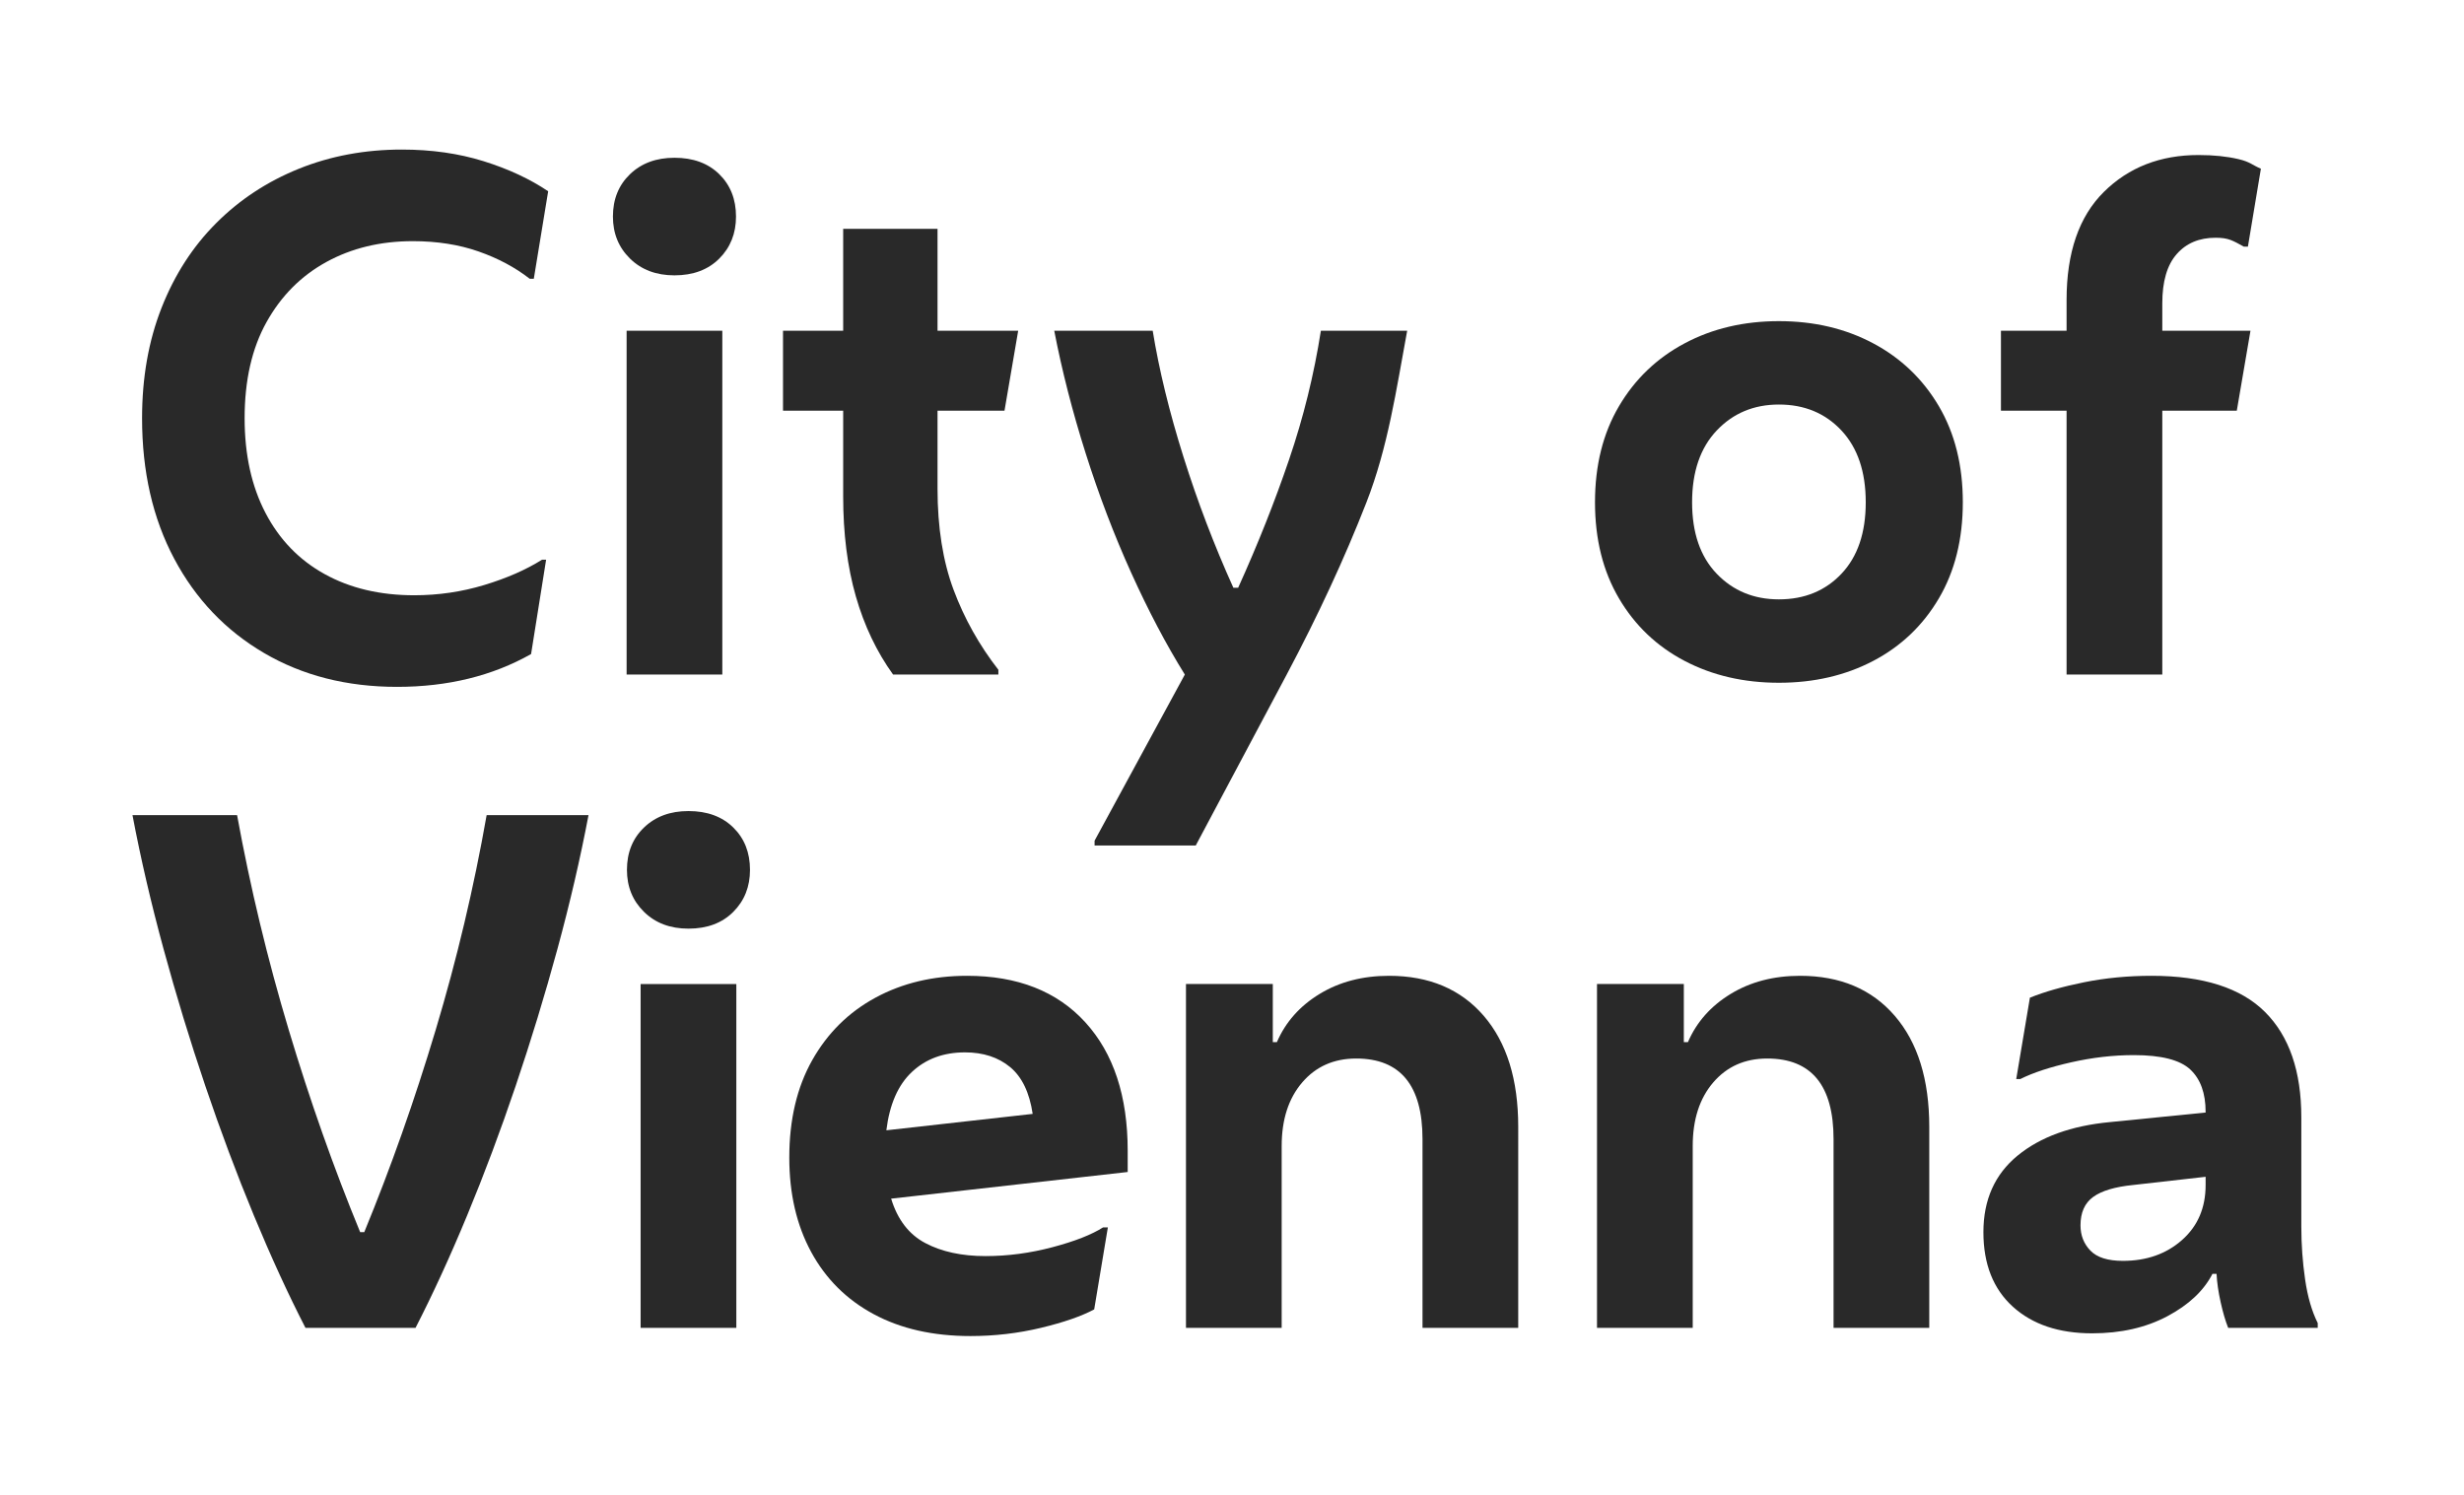 <?xml version="1.0" encoding="UTF-8" standalone="no"?>
<svg
   xmlns:dc="http://purl.org/dc/elements/1.1/"
   xmlns:cc="http://creativecommons.org/ns#"
   xmlns:rdf="http://www.w3.org/1999/02/22-rdf-syntax-ns#"
   xmlns:svg="http://www.w3.org/2000/svg"
   xmlns="http://www.w3.org/2000/svg"
   xmlns:sodipodi="http://sodipodi.sourceforge.net/DTD/sodipodi-0.dtd"
   xmlns:inkscape="http://www.inkscape.org/namespaces/inkscape"
   inkscape:version="1.0beta2 (2b71d25, 2019-12-03)"
   sodipodi:docname="logo_en.svg"
   viewBox="0 0 312 189.355"
   height="189.355"
   width="312"
   xml:space="preserve"
   id="svg3718"
   version="1.1"><defs
     id="defs3722"><clipPath
       id="clipPath3734"
       clipPathUnits="userSpaceOnUse"><path
         inkscape:connector-curvature="0"
         id="path3732"
         d="M 0,142.016 H 360.336 V 0 H 0 Z" /></clipPath></defs><sodipodi:namedview
     inkscape:document-rotation="0"
     inkscape:current-layer="g3726"
     inkscape:window-maximized="0"
     inkscape:window-y="0"
     inkscape:window-x="0"
     inkscape:cy="111.88088"
     inkscape:cx="197.9463"
     inkscape:zoom="3.1970161"
     showgrid="false"
     id="namedview3720"
     inkscape:window-height="1050"
     inkscape:window-width="1680"
     inkscape:pageshadow="2"
     inkscape:pageopacity="0"
     guidetolerance="10"
     gridtolerance="10"
     objecttolerance="10"
     borderopacity="1"
     bordercolor="#666666"
     pagecolor="#ffffff" /><g
     transform="matrix(1.333,0,0,-1.333,0,189.355)"
     inkscape:label="SW_Logo_En_pos_rgb"
     inkscape:groupmode="layer"
     id="g3726"><g
       transform="translate(-126)"
       id="g3728"><g
         clip-path="url(#clipPath3734)"
         id="g3730"><g
           transform="translate(55.272,88.387)"
           id="g3736" /><g
           transform="translate(163.719,76.799)"
           id="g3752"><path
             inkscape:connector-curvature="0"
             id="path3754"
             style="fill:#292929;fill-opacity:1;fill-rule:nonzero;stroke:none"
             d="m 0,0 c -4.763,0 -8.974,1.071 -12.632,3.214 -3.659,2.143 -6.505,5.131 -8.54,8.962 -2.036,3.832 -3.052,8.281 -3.052,13.346 0,3.853 0.617,7.348 1.851,10.488 1.234,3.138 2.965,5.822 5.196,8.053 2.228,2.229 4.848,3.95 7.857,5.163 3.009,1.211 6.268,1.818 9.775,1.818 2.813,0 5.4,-0.369 7.759,-1.104 2.36,-0.737 4.406,-1.689 6.138,-2.857 L 12.988,38.77 h -0.389 c -1.387,1.082 -3.01,1.948 -4.871,2.598 -1.862,0.649 -3.941,0.974 -6.234,0.974 -3.075,0 -5.813,-0.661 -8.215,-1.981 -2.404,-1.321 -4.299,-3.226 -5.683,-5.715 -1.387,-2.49 -2.078,-5.531 -2.078,-9.124 0,-3.464 0.659,-6.462 1.98,-8.995 1.32,-2.532 3.192,-4.47 5.618,-5.812 2.424,-1.342 5.26,-2.013 8.508,-2.013 2.293,0 4.513,0.325 6.656,0.974 2.143,0.649 3.971,1.45 5.487,2.403 h 0.39 L 12.729,3.117 C 9.049,1.039 4.805,0 0,0" /></g><path
           inkscape:connector-curvature="0"
           id="path3756"
           style="fill:#292929;fill-opacity:1;fill-rule:nonzero;stroke:none"
           d="m 185.523,110.634 h 9.091 V 77.968 h -9.091 z m 4.545,5.26 c -1.732,0 -3.139,0.53 -4.221,1.591 -1.082,1.06 -1.624,2.392 -1.624,3.994 0,1.645 0.542,2.987 1.624,4.026 1.082,1.039 2.489,1.559 4.221,1.559 1.775,0 3.193,-0.52 4.255,-1.559 1.06,-1.039 1.591,-2.381 1.591,-4.026 0,-1.602 -0.531,-2.934 -1.591,-3.994 -1.062,-1.061 -2.48,-1.591 -4.255,-1.591" /><g
           transform="translate(220.836,77.968)"
           id="g3758"><path
             inkscape:connector-curvature="0"
             id="path3760"
             style="fill:#292929;fill-opacity:1;fill-rule:nonzero;stroke:none"
             d="m 0,0 h -10.001 c -1.56,2.165 -2.74,4.644 -3.54,7.436 -0.801,2.793 -1.201,5.963 -1.201,9.514 v 8.118 h -5.715 v 7.598 h 5.715 v 9.676 h 8.963 v -9.676 h 7.662 l -1.3,-7.598 h -6.362 v -7.403 c 0,-3.681 0.507,-6.885 1.524,-9.612 C -3.237,5.326 -1.819,2.792 0,0.455 Z" /></g><g
           transform="translate(229.976,61.732)"
           id="g3762"><path
             inkscape:connector-curvature="0"
             id="path3764"
             style="fill:#292929;fill-opacity:1;fill-rule:nonzero;stroke:none"
             d="m 0,0 v 0.454 l 8.572,15.781 c -1.776,2.858 -3.474,6.083 -5.097,9.677 -1.624,3.593 -3.064,7.371 -4.319,11.332 -1.257,3.962 -2.252,7.847 -2.988,11.657 h 9.353 c 0.605,-3.724 1.58,-7.718 2.921,-11.982 1.341,-4.265 2.923,-8.41 4.741,-12.436 h 0.455 c 1.861,4.113 3.474,8.171 4.838,12.177 1.364,4.004 2.371,8.085 3.02,12.241 h 8.198 C 28.654,43.272 27.871,37.829 25.814,32.568 23.758,27.308 21.236,21.863 18.249,16.235 L 9.612,0 Z" /></g><g
           transform="translate(294.981,85.112)"
           id="g3766"><path
             inkscape:connector-curvature="0"
             id="path3768"
             style="fill:#292929;fill-opacity:1;fill-rule:nonzero;stroke:none"
             d="m 0,0 c 2.425,0 4.405,0.812 5.942,2.435 1.537,1.624 2.306,3.885 2.306,6.786 0,2.901 -0.769,5.174 -2.306,6.82 -1.537,1.644 -3.517,2.467 -5.942,2.467 -2.382,0 -4.35,-0.823 -5.909,-2.467 -1.558,-1.646 -2.338,-3.919 -2.338,-6.82 0,-2.901 0.78,-5.162 2.338,-6.786 C -4.35,0.812 -2.382,0 0,0 m 0,-7.923 c -3.334,0 -6.321,0.693 -8.961,2.078 -2.642,1.385 -4.72,3.366 -6.234,5.942 -1.517,2.575 -2.275,5.618 -2.275,9.124 0,3.507 0.758,6.548 2.275,9.125 1.514,2.575 3.592,4.567 6.234,5.974 2.64,1.407 5.627,2.111 8.961,2.111 3.334,0 6.321,-0.704 8.962,-2.111 2.641,-1.407 4.719,-3.399 6.235,-5.974 1.515,-2.577 2.273,-5.618 2.273,-9.125 0,-3.506 -0.758,-6.549 -2.273,-9.124 C 13.681,-2.479 11.603,-4.46 8.962,-5.845 6.321,-7.23 3.334,-7.923 0,-7.923" /></g><g
           transform="translate(322.307,77.968)"
           id="g3770"><path
             inkscape:connector-curvature="0"
             id="path3772"
             style="fill:#292929;fill-opacity:1;fill-rule:nonzero;stroke:none"
             d="m 0,0 v 25.068 h -6.235 v 7.598 H 0 v 2.922 c 0,4.502 1.179,7.923 3.539,10.261 2.359,2.338 5.357,3.507 8.994,3.507 1.429,0 2.695,-0.13 3.799,-0.39 1.105,-0.259 1.303,-0.563 2.126,-0.909 l -1.233,-7.403 h -0.39 c -1.04,0.562 -1.424,0.844 -2.679,0.844 -1.557,0 -2.792,-0.52 -3.7,-1.559 C 9.545,38.9 9.092,37.342 9.092,35.263 v -2.597 h 8.377 l -1.3,-7.598 H 9.092 V 0 Z" /></g><g
           transform="translate(165.472,15.904)"
           id="g3774"><path
             inkscape:connector-curvature="0"
             id="path3776"
             style="fill:#292929;fill-opacity:1;fill-rule:nonzero;stroke:none"
             d="m 0,0 h -10.456 c -1.646,3.203 -3.28,6.764 -4.904,10.683 -1.623,3.918 -3.161,8.02 -4.611,12.306 -1.45,4.286 -2.771,8.615 -3.961,12.989 -1.192,4.372 -2.175,8.615 -2.955,12.728 h 9.936 c 1.256,-6.884 2.891,-13.682 4.904,-20.393 2.013,-6.71 4.275,-13.118 6.787,-19.221 h 0.389 c 2.51,6.103 4.774,12.511 6.787,19.221 2.013,6.711 3.625,13.509 4.837,20.393 h 9.678 C 15.65,44.593 14.666,40.35 13.475,35.978 12.284,31.604 10.963,27.275 9.514,22.989 8.063,18.703 6.527,14.601 4.903,10.683 3.28,6.764 1.644,3.203 0,0" /></g><path
           inkscape:connector-curvature="0"
           id="path3778"
           style="fill:#292929;fill-opacity:1;fill-rule:nonzero;stroke:none"
           d="m 186.853,48.569 h 9.092 V 15.904 h -9.092 z m 4.545,5.261 c -1.731,0 -3.138,0.529 -4.219,1.591 -1.084,1.06 -1.625,2.391 -1.625,3.994 0,1.644 0.541,2.987 1.625,4.026 1.081,1.039 2.488,1.559 4.219,1.559 1.776,0 3.194,-0.52 4.254,-1.559 1.062,-1.039 1.591,-2.382 1.591,-4.026 0,-1.603 -0.529,-2.934 -1.591,-3.994 -1.06,-1.062 -2.478,-1.591 -4.254,-1.591" /><g
           transform="translate(217.666,42.075)"
           id="g3780"><path
             inkscape:connector-curvature="0"
             id="path3782"
             style="fill:#292929;fill-opacity:1;fill-rule:nonzero;stroke:none"
             d="M 0,0 C -2.035,0 -3.714,-0.617 -5.033,-1.851 -6.355,-3.084 -7.167,-4.936 -7.469,-7.402 L 6.429,-5.844 C 6.126,-3.811 5.411,-2.328 4.286,-1.396 3.159,-0.466 1.731,0 0,0 m 0.52,-26.95 c -3.552,0 -6.614,0.692 -9.19,2.078 -2.577,1.385 -4.557,3.354 -5.942,5.909 -1.386,2.555 -2.078,5.541 -2.078,8.962 0,3.594 0.723,6.678 2.175,9.254 1.451,2.576 3.452,4.557 6.006,5.942 2.555,1.386 5.456,2.079 8.703,2.079 4.807,0 8.55,-1.473 11.235,-4.417 2.684,-2.944 4.026,-7.012 4.026,-12.209 v -2.012 l -22.47,-2.533 c 0.606,-1.992 1.69,-3.399 3.247,-4.221 1.56,-0.823 3.463,-1.235 5.715,-1.235 2.121,0 4.242,0.282 6.365,0.845 2.121,0.562 3.723,1.19 4.806,1.883 h 0.454 l -1.299,-7.793 c -1.212,-0.649 -2.9,-1.234 -5.065,-1.753 C 5.042,-26.69 2.813,-26.95 0.52,-26.95" /></g><g
           transform="translate(238.657,15.904)"
           id="g3784"><path
             inkscape:connector-curvature="0"
             id="path3786"
             style="fill:#292929;fill-opacity:1;fill-rule:nonzero;stroke:none"
             d="m 0,0 v 32.665 h 8.248 v -5.519 h 0.389 c 0.822,1.904 2.176,3.43 4.059,4.578 1.883,1.146 4.079,1.721 6.591,1.721 3.81,0 6.808,-1.267 8.995,-3.799 2.185,-2.534 3.279,-6.051 3.279,-10.553 V 0 h -9.092 v 17.924 c 0,5.107 -2.1,7.663 -6.299,7.663 -2.122,0 -3.832,-0.758 -5.13,-2.274 C 9.741,21.798 9.091,19.784 9.091,17.274 V 0 Z" /></g><g
           transform="translate(277.701,15.904)"
           id="g3788"><path
             inkscape:connector-curvature="0"
             id="path3790"
             style="fill:#292929;fill-opacity:1;fill-rule:nonzero;stroke:none"
             d="m 0,0 v 32.665 h 8.248 v -5.519 h 0.39 c 0.822,1.904 2.175,3.43 4.058,4.578 1.883,1.146 4.081,1.721 6.593,1.721 3.808,0 6.808,-1.267 8.993,-3.799 2.187,-2.534 3.28,-6.051 3.28,-10.553 V 0 h -9.091 v 17.924 c 0,5.107 -2.102,7.663 -6.299,7.663 -2.122,0 -3.832,-0.758 -5.132,-2.274 C 9.741,21.798 9.093,19.784 9.093,17.274 V 0 Z" /></g><g
           transform="translate(323.629,25.645)"
           id="g3792"><path
             inkscape:connector-curvature="0"
             id="path3794"
             style="fill:#292929;fill-opacity:1;fill-rule:nonzero;stroke:none"
             d="m 0,0 c 0,-0.953 0.313,-1.754 0.942,-2.403 0.626,-0.65 1.657,-0.974 3.084,-0.974 2.252,0 4.125,0.659 5.619,1.981 1.494,1.32 2.24,3.062 2.24,5.227 V 4.61 L 5.001,3.831 C 3.269,3.658 2.003,3.279 1.201,2.694 0.4,2.11 0,1.211 0,0 m 1.104,-10.261 c -3.16,0 -5.671,0.844 -7.532,2.532 -1.862,1.689 -2.794,4.048 -2.794,7.08 0,3.073 1.082,5.497 3.247,7.273 2.165,1.774 5.087,2.835 8.769,3.182 l 9.091,0.909 v 0.065 c 0,1.775 -0.487,3.117 -1.461,4.027 -0.975,0.909 -2.76,1.363 -5.358,1.363 -1.949,0 -3.928,-0.228 -5.942,-0.682 -2.013,-0.454 -3.627,-0.985 -4.839,-1.591 h -0.389 l 1.299,7.728 c 1.385,0.562 3.095,1.05 5.13,1.462 2.034,0.411 4.177,0.617 6.429,0.617 4.893,0 8.485,-1.148 10.781,-3.443 2.294,-2.295 3.442,-5.628 3.442,-10.001 V -0.13 c 0,-1.688 0.119,-3.356 0.358,-5.001 0.237,-1.645 0.637,-3.03 1.201,-4.156 v -0.454 h -8.507 c -0.261,0.648 -0.499,1.461 -0.715,2.434 -0.218,0.975 -0.347,1.872 -0.389,2.696 h -0.39 C 11.711,-6.213 10.283,-7.557 8.248,-8.638 6.213,-9.72 3.832,-10.261 1.104,-10.261" /></g></g></g></g></svg>

